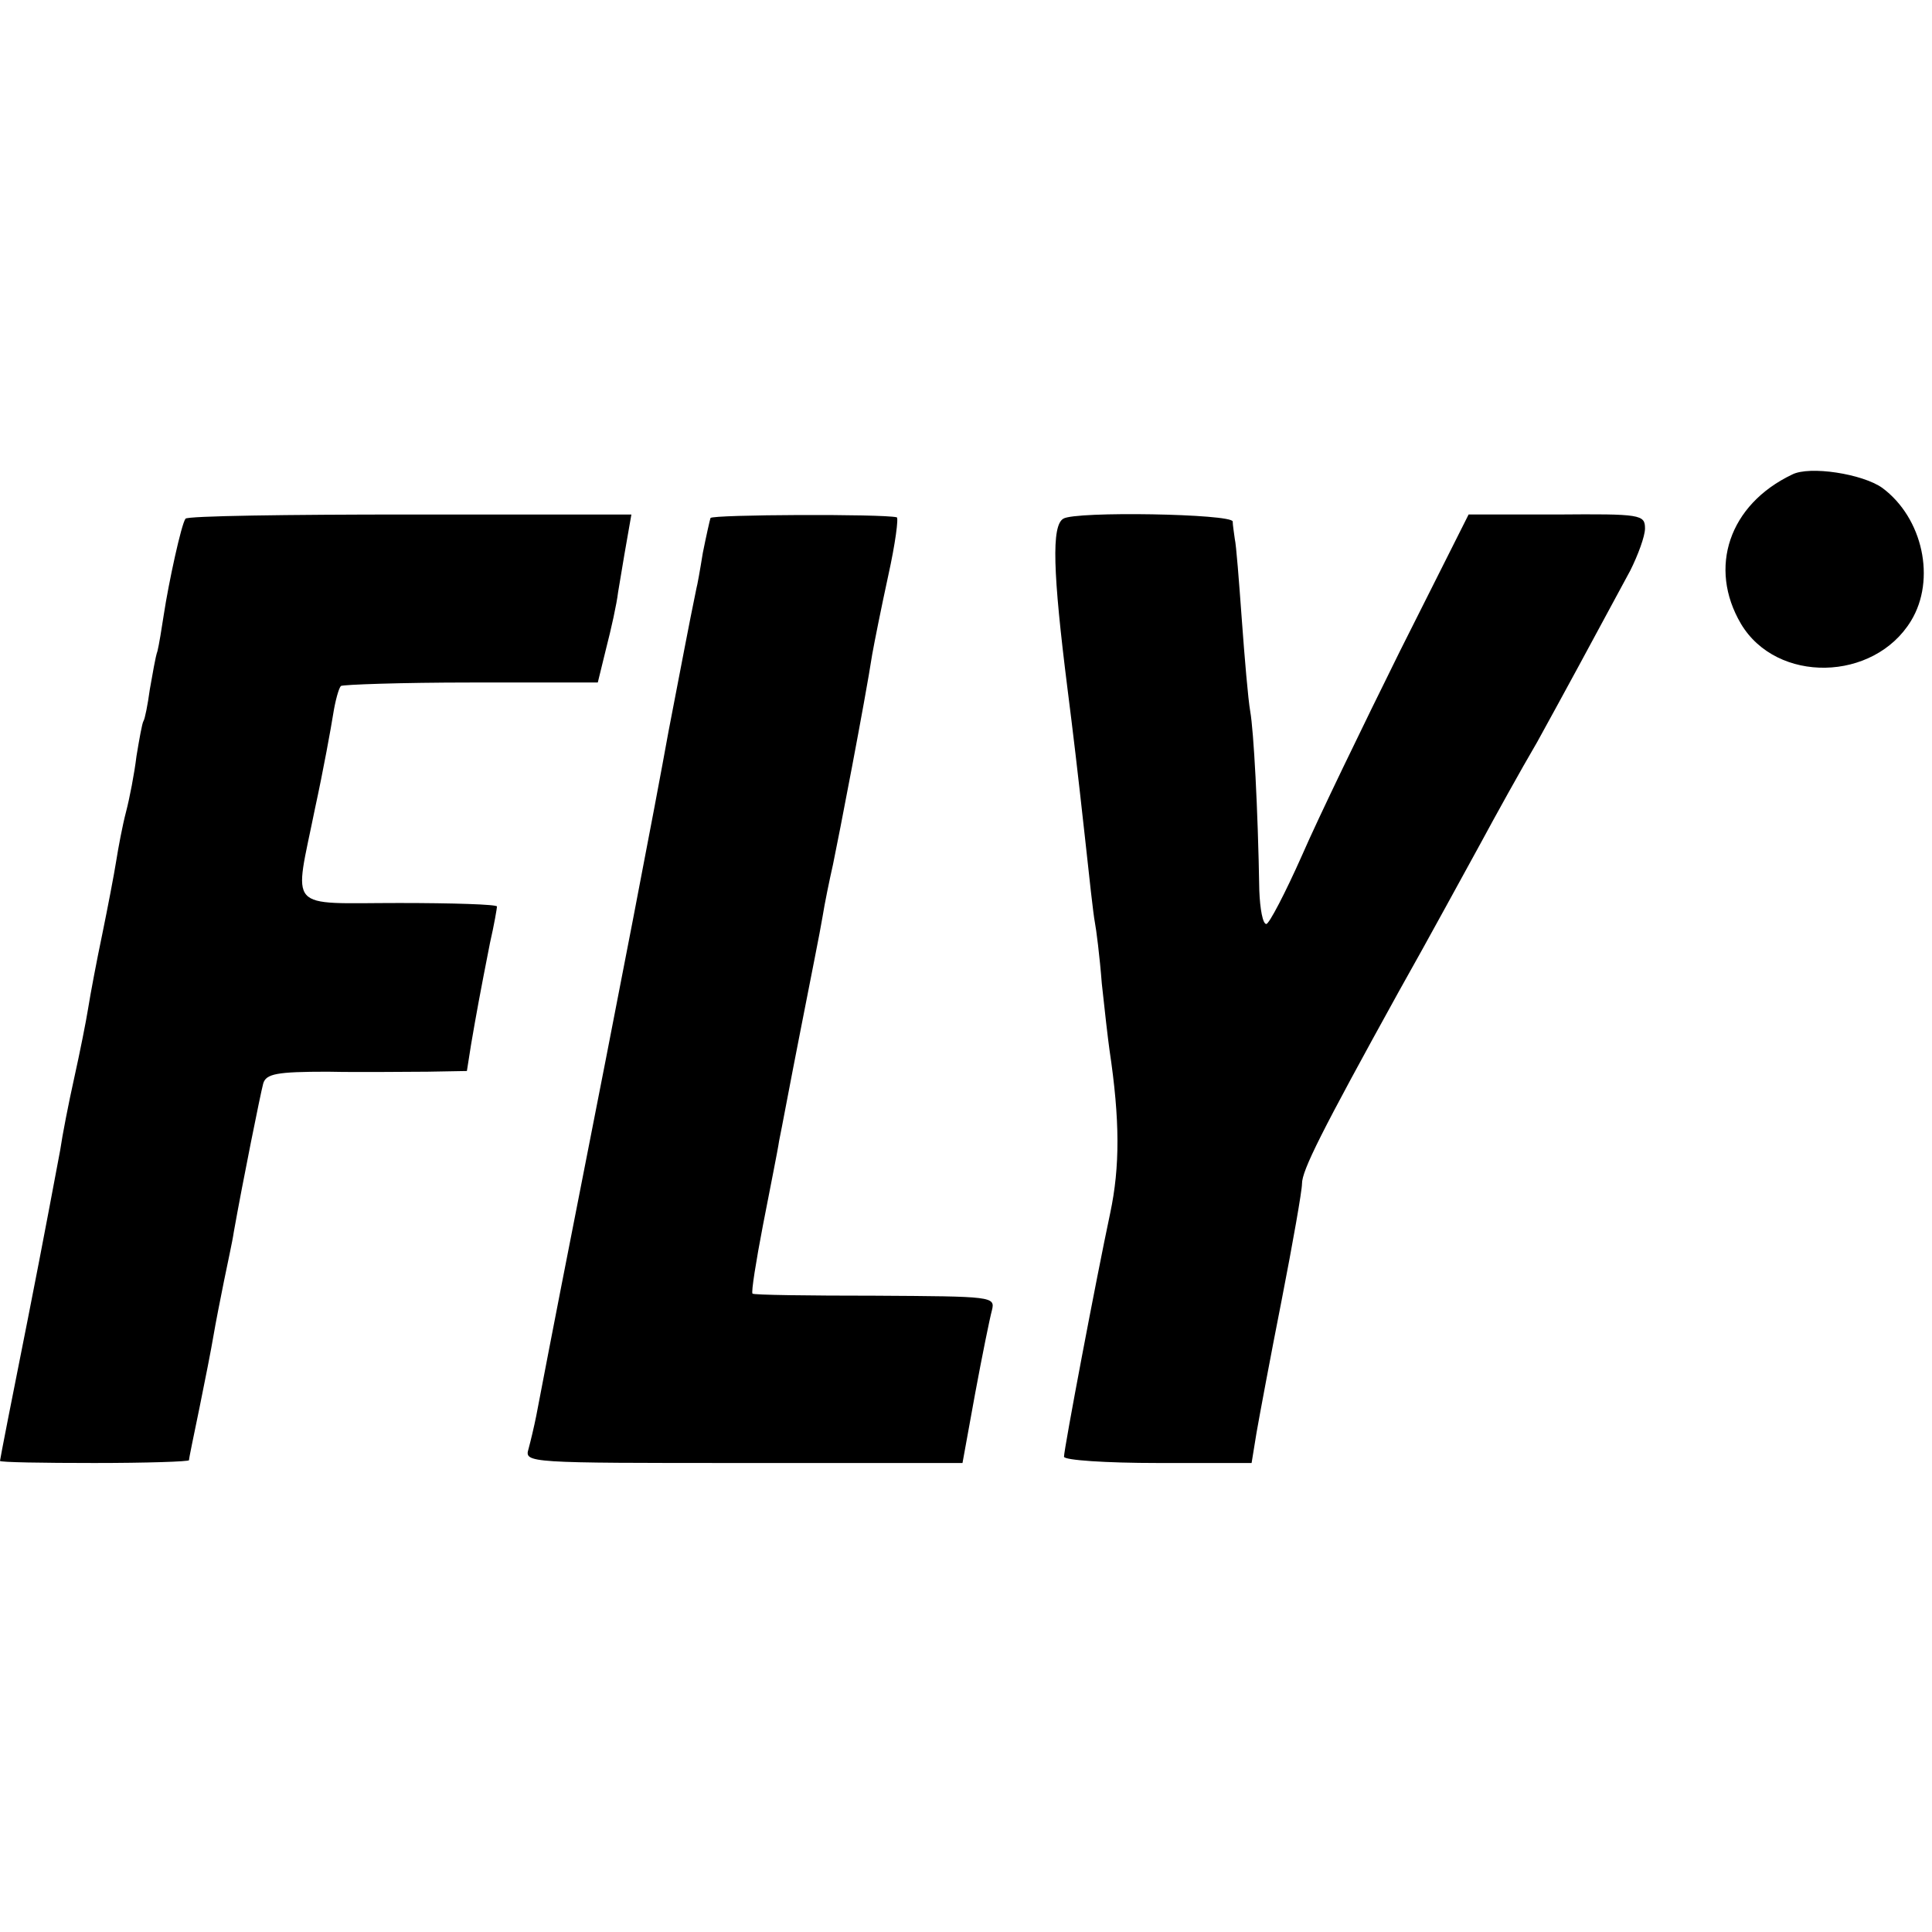 <?xml version="1.0" standalone="no"?>
<!DOCTYPE svg PUBLIC "-//W3C//DTD SVG 20010904//EN"
 "http://www.w3.org/TR/2001/REC-SVG-20010904/DTD/svg10.dtd">
<svg version="1.0" xmlns="http://www.w3.org/2000/svg"
 width="276pt" height="276pt" viewBox="0 0 276 276"
 preserveAspectRatio="xMidYMid meet">
<g transform="translate(0,276) scale(0.1,-0.1)"
fill="#000000" stroke="none">
<path d="M2560 2082 c-90 -43 -120 -133 -73 -213 51 -86 190 -83 243 4 36 59
17 147 -41 190 -28 20 -104 32 -129 19z"/>
<path d="M265 2019 c-6 -8 -24 -91 -31 -137 -3 -20 -7 -44 -9 -52 -3 -8 -7
-33 -11 -55 -3 -22 -7 -42 -9 -45 -2 -3 -6 -26 -10 -50 -3 -25 -10 -61 -15
-80 -5 -19 -11 -51 -14 -70 -3 -19 -12 -66 -20 -105 -8 -38 -17 -86 -20 -105
-3 -19 -12 -64 -20 -100 -8 -36 -17 -82 -20 -103 -4 -21 -24 -129 -46 -240
-22 -110 -40 -202 -40 -204 0 -2 61 -3 135 -3 74 0 135 2 135 4 0 3 7 36 15
75 8 39 17 85 20 103 3 18 10 53 15 78 5 25 12 56 14 70 13 73 38 197 42 212
4 14 19 17 92 17 48 -1 112 0 143 0 l56 1 6 38 c7 41 13 74 27 145 6 26 10 50
10 52 0 3 -63 5 -140 5 -163 0 -150 -14 -120 135 12 55 23 116 26 135 3 19 8
37 11 40 2 2 86 5 186 5 l181 0 12 49 c7 27 15 63 17 80 3 17 8 49 12 71 l7
40 -317 0 c-174 0 -318 -2 -320 -6z"/>
<path d="M1015 2020 c-1 -3 -6 -25 -11 -50 -4 -25 -8 -47 -9 -50 -12 -58 -20
-102 -40 -205 -20 -111 -70 -370 -135 -700 -27 -137 -51 -262 -54 -278 -3 -15
-8 -36 -11 -47 -6 -20 -1 -20 307 -20 l313 0 18 99 c10 54 21 108 24 119 5 20
1 20 -167 21 -95 0 -174 1 -175 3 -2 2 5 46 15 98 10 52 21 106 23 120 3 14
16 84 30 155 14 72 29 146 32 165 3 19 10 53 15 75 8 38 46 235 56 300 3 17
13 67 23 113 10 45 15 83 12 83 -20 5 -263 4 -266 -1z"/>
<path d="M1519 2019 c-17 -10 -15 -76 6 -243 8 -63 14 -113 25 -213 6 -56 12
-110 14 -120 2 -10 7 -49 10 -88 4 -38 9 -81 11 -95 15 -100 15 -167 1 -233
-20 -94 -66 -337 -66 -348 0 -5 60 -9 134 -9 l134 0 7 43 c4 23 20 109 36 190
16 82 29 156 29 166 0 19 27 73 138 274 44 78 96 174 117 212 21 39 57 104 81
145 38 69 77 141 133 245 11 22 21 49 21 60 0 20 -6 21 -126 20 l-126 0 -98
-195 c-53 -107 -117 -239 -140 -292 -24 -54 -47 -98 -51 -98 -5 0 -9 21 -10
48 -2 118 -8 228 -13 256 -3 17 -8 76 -12 131 -4 55 -8 107 -10 115 -1 8 -3
20 -3 25 -1 11 -225 15 -242 4z"/>
</g>
</svg>
